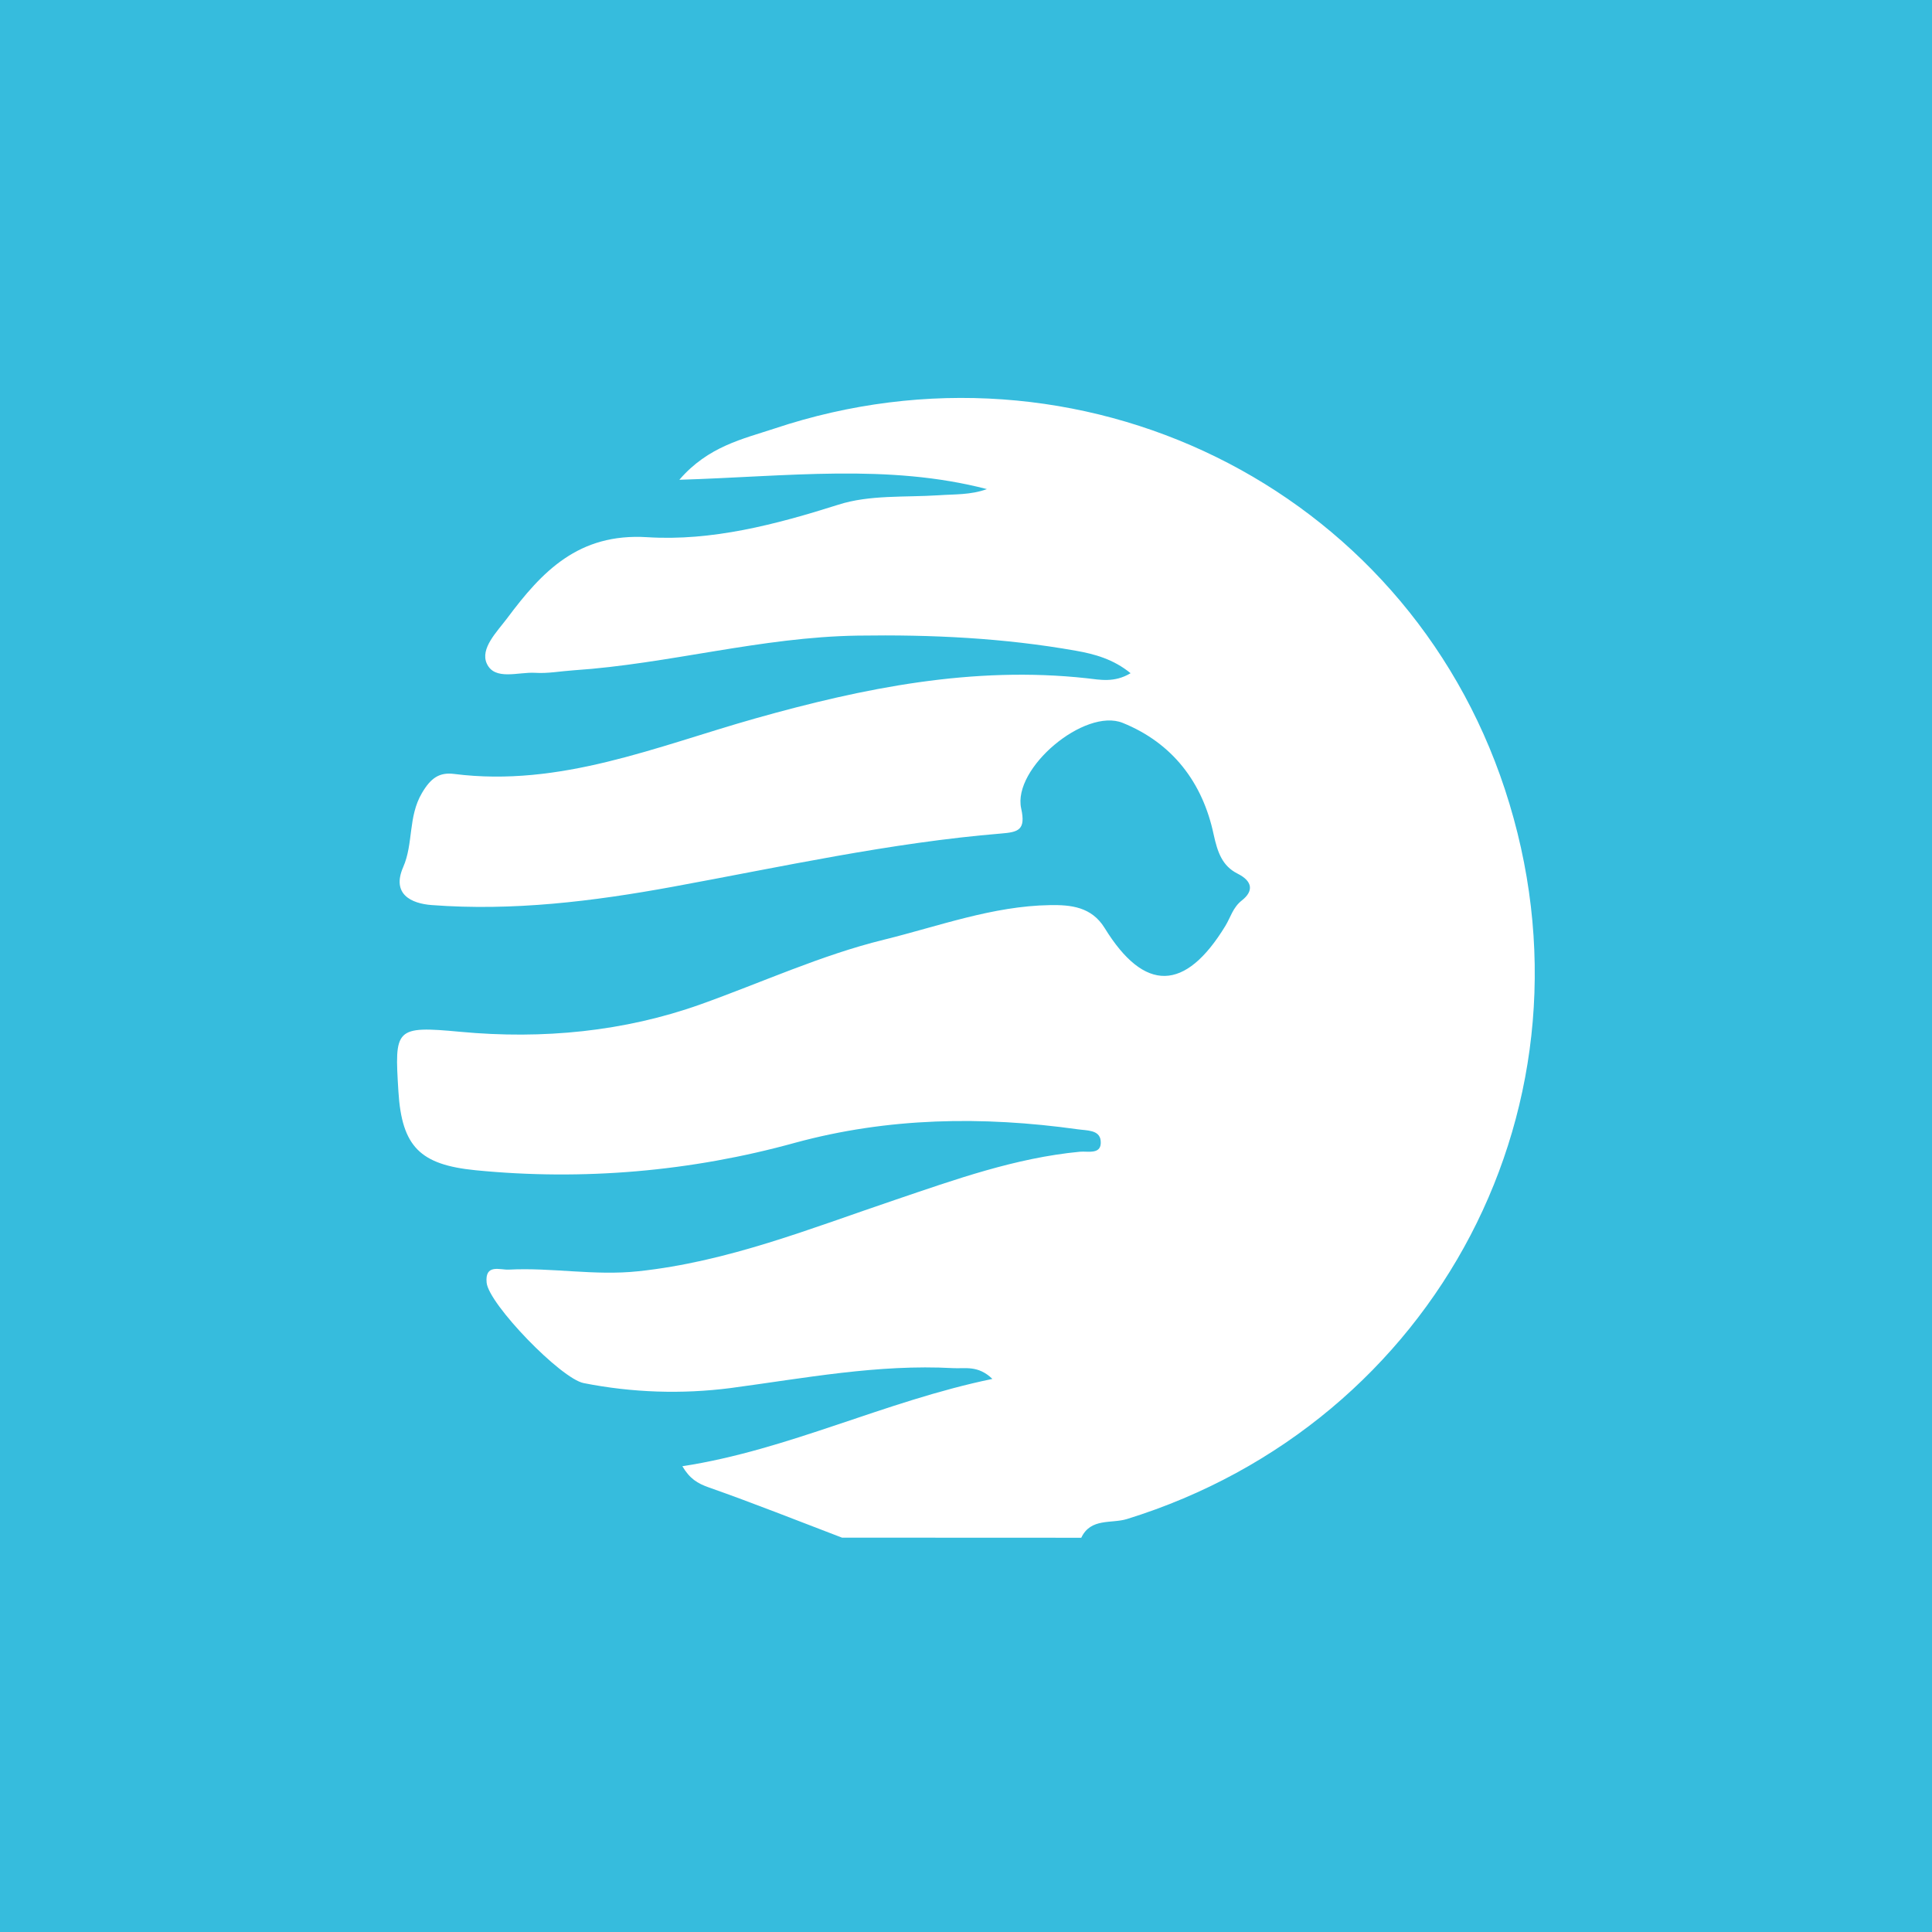 <svg xmlns="http://www.w3.org/2000/svg" viewBox="0 0 512 512"><g xmlns="http://www.w3.org/2000/svg" fill="none" fill-rule="evenodd"><rect width="512" height="512" fill="#36BCDD"/><g fill="#FFF" fill-rule="nonzero"><path d="m118.14,302.493c-11.78,-4.498 -23.507,-9.163 -35.393,-13.348c-2.853,-1.008 -4.967,-2.262 -6.913,-5.579c28.2,-4.325 53.52,-17.212 82.16,-23.139c-3.82,-3.704 -7.26,-2.67 -10.427,-2.856c-19.907,-1.088 -39.4,2.67 -58.96,5.279c-12.95,1.664 -26.084,1.222 -38.893,-1.308c-6.053,-1.141 -25.207,-20.97 -25.753,-26.629c-0.487,-5.059 3.573,-3.337 5.84,-3.45c11.44,-0.601 22.72,1.675 34.353,0.434c23.813,-2.529 45.64,-11.346 67.927,-18.874c16.047,-5.439 32,-11.172 49.08,-12.801c2.16,-0.207 5.913,0.908 5.527,-2.93c-0.293,-2.917 -3.707,-2.67 -6.127,-3.023c-25.173,-3.511 -50.2,-3.143 -74.853,3.577c-27.535,7.616 -56.237,10.084 -84.667,7.281c-14.667,-1.455 -19.553,-6.193 -20.46,-20.89c-1.033,-16.685 -0.96,-17.426 16.44,-15.797c21.84,2.042 43.447,-0.08 63.593,-7.261c16.133,-5.753 31.927,-13.041 48.593,-17.139c14.52,-3.571 28.84,-8.937 44.047,-9.177c5.467,-0.087 11.007,0.407 14.5,6.087c10.54,17.105 21.333,16.905 32,-0.607c1.393,-2.296 1.953,-4.839 4.373,-6.741c3.027,-2.376 2.96,-5.012 -1.14,-7.068c-4.1,-2.056 -5.333,-5.706 -6.36,-10.398c-2.9,-13.708 -10.853,-24.2 -24.087,-29.559c-10.067,-4.071 -29.273,12.013 -26.913,22.692c1.26,5.7 -0.753,6.247 -5.3,6.621c-29.387,2.429 -58.147,8.816 -87.067,14.116c-21.16,3.878 -42.367,6.474 -63.867,4.845c-5.44,-0.407 -10.667,-2.903 -7.547,-10.051c2.753,-6.28 1.26,-13.348 4.98,-19.648c2.38,-4.051 4.667,-5.539 8.547,-5.046c28.133,3.571 53.607,-7.301 79.687,-14.683c28.793,-8.116 57.773,-13.982 87.94,-10.678c3.487,0.38 7.267,1.261 11.62,-1.335c-4.567,-3.744 -9.627,-5.099 -14.513,-5.96c-19.107,-3.384 -38.167,-4.298 -57.787,-4.004c-25.7,0.38 -50.073,7.508 -75.293,9.19c-3.407,0.227 -6.833,0.888 -10.207,0.667c-4.453,-0.267 -10.72,2.142 -12.813,-2.443c-1.833,-4.004 2.76,-8.496 5.393,-12.013c9.213,-12.354 18.88,-22.625 37.133,-21.484c17.087,1.075 34,-3.337 50.613,-8.603c8.287,-2.67 17.68,-1.929 26.587,-2.509c4.233,-0.3 8.513,-0.06 12.807,-1.635c-26.22,-6.814 -52.887,-3.337 -81.507,-2.469c7.64,-8.876 16.887,-10.825 25.12,-13.548c80.667,-26.976 167.16,15.157 193.647,95.545c27.273,82.758 -18.167,168.025 -100.133,193.413c-4.14,1.288 -9.6,-0.367 -12.12,4.965l-63.407,-0.027l0,0z" transform="translate(105, 105)"/></g></g></svg>